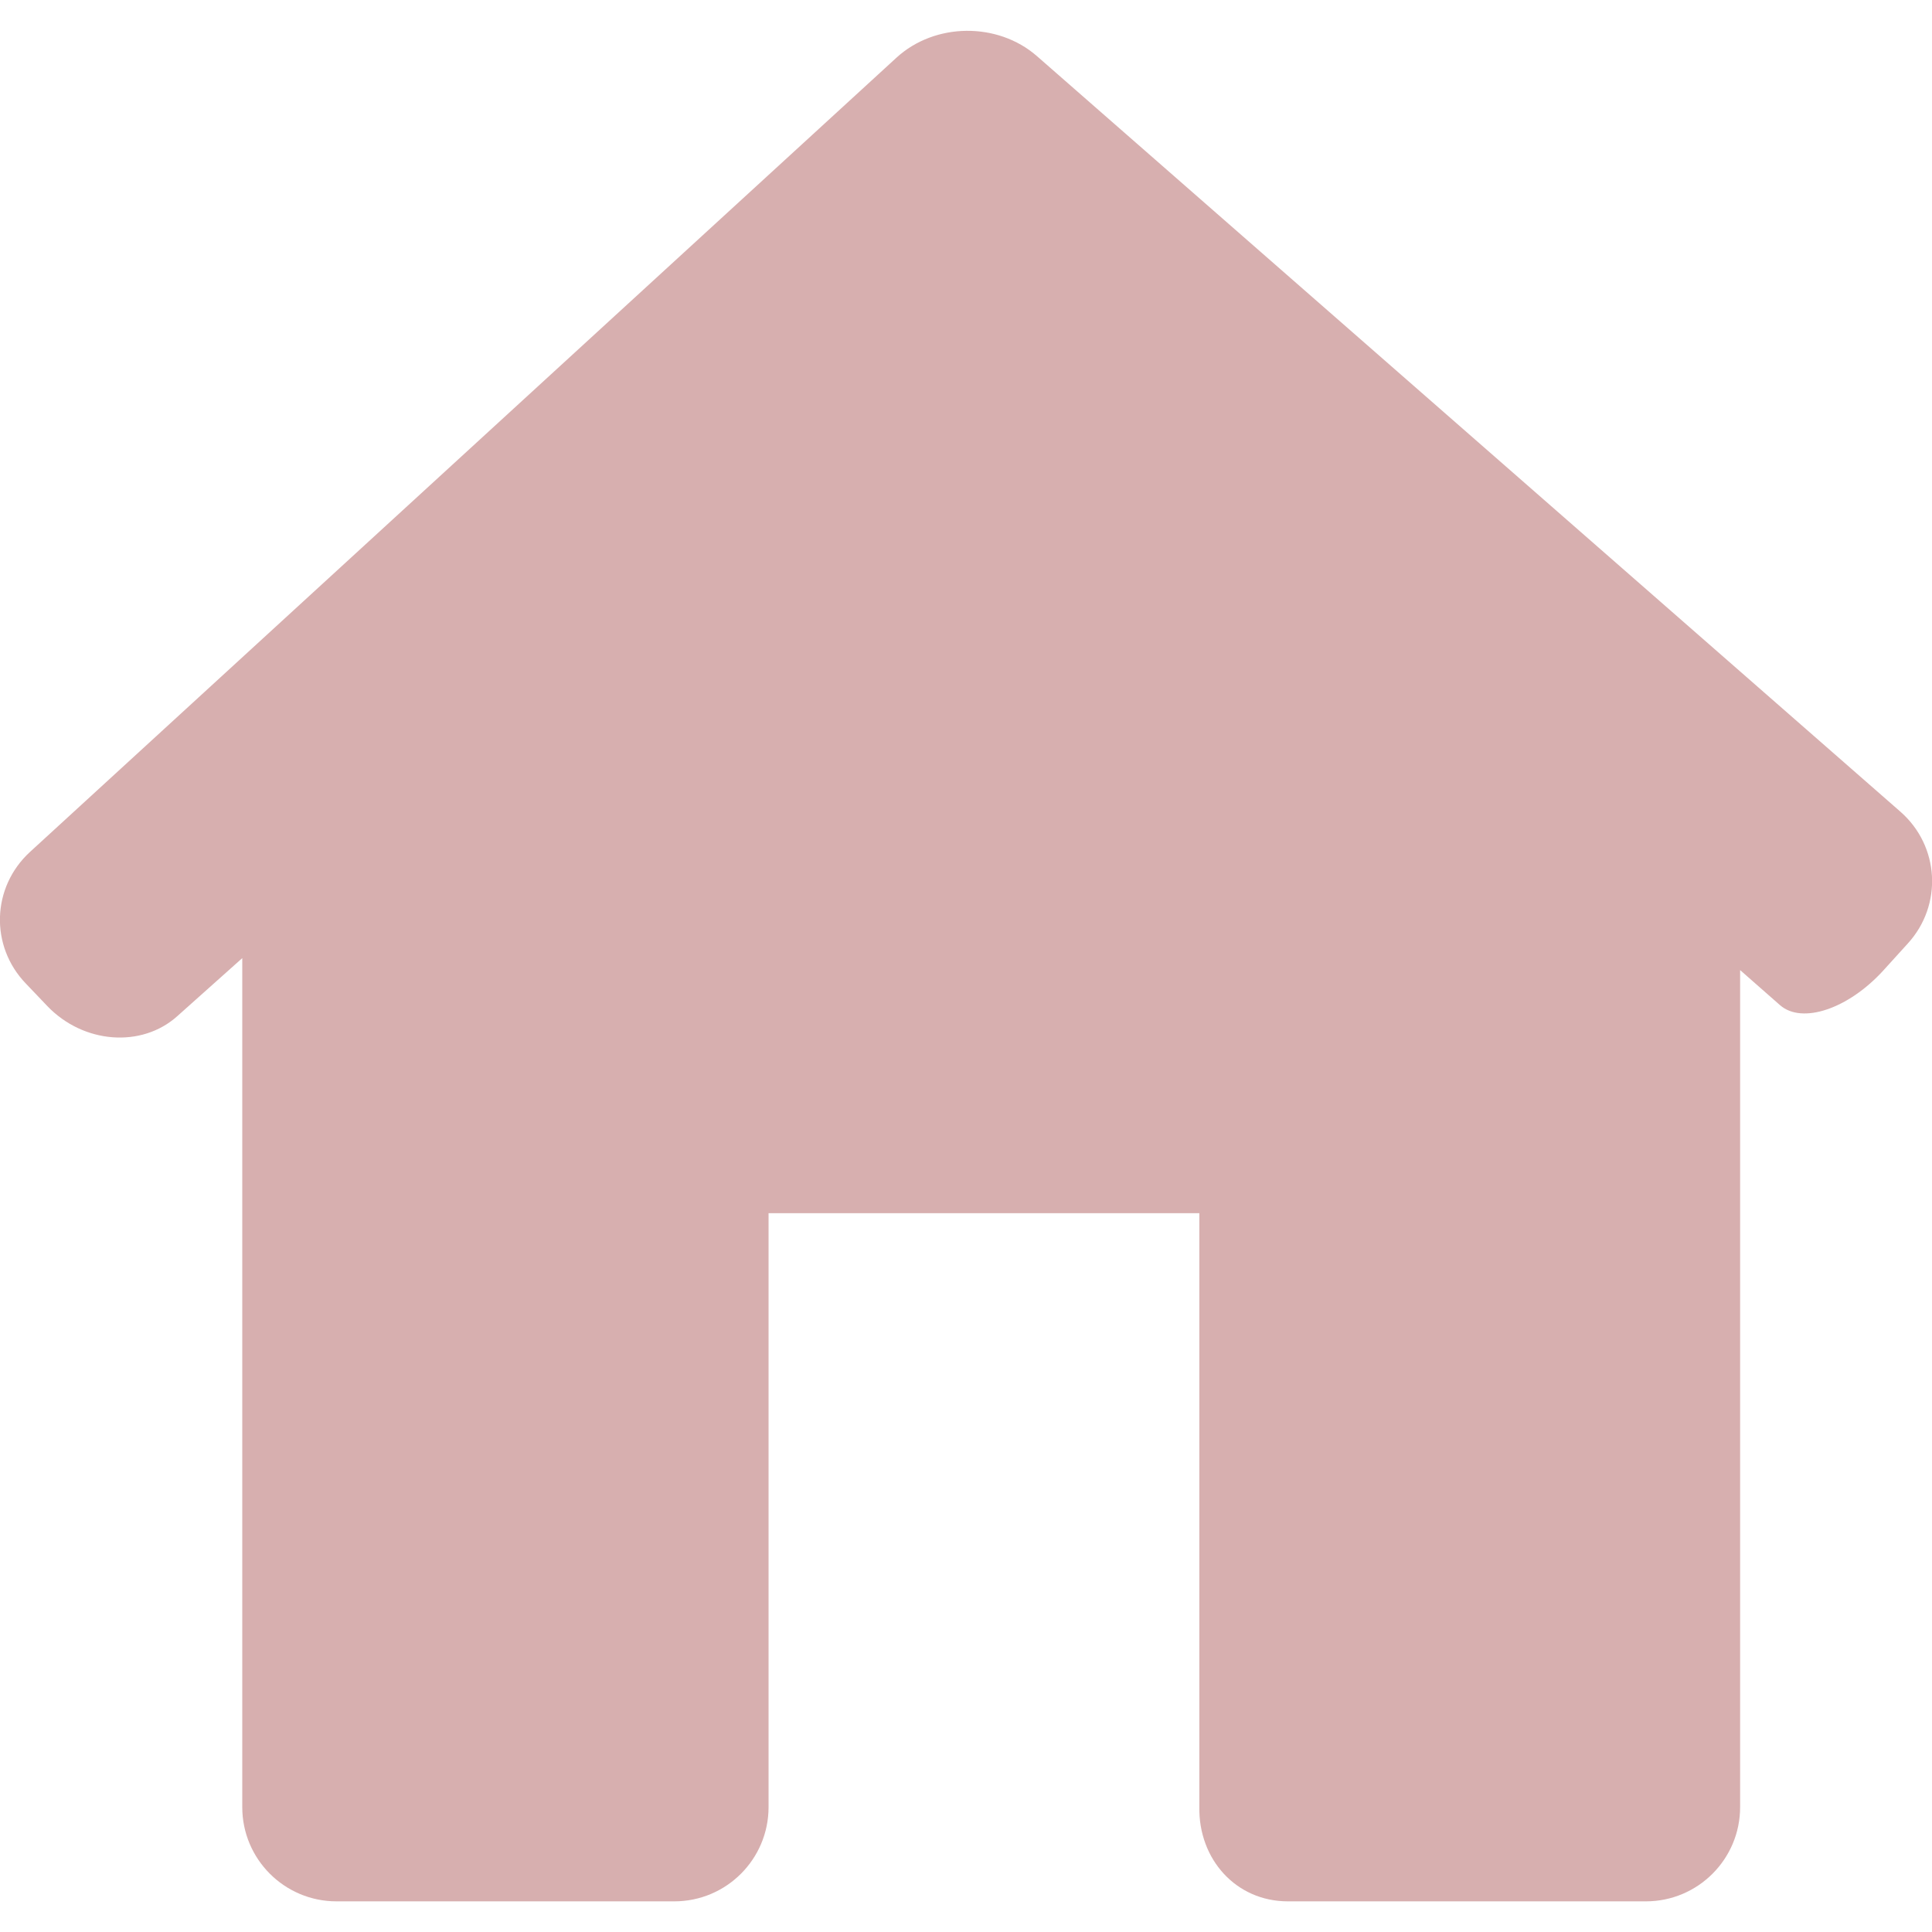 <?xml version="1.0" encoding="UTF-8" standalone="no"?>
<!-- Uploaded to: SVG Repo, www.svgrepo.com, Generator: SVG Repo Mixer Tools -->

<svg
   height="24"
   width="24"
   version="1.1"
   id="Capa_1"
   viewBox="0 0 9.203 9.203"
   xml:space="preserve"
   sodipodi:docname="house-black-silhouette-without-door-svgrepo-com.svg"
   inkscape:version="1.2.2 (b0a8486541, 2022-12-01)"
   xmlns:inkscape="http://www.inkscape.org/namespaces/inkscape"
   xmlns:sodipodi="http://sodipodi.sourceforge.net/DTD/sodipodi-0.dtd"
   xmlns="http://www.w3.org/2000/svg"
   xmlns:svg="http://www.w3.org/2000/svg"><defs
   id="defs42503" /><sodipodi:namedview
   id="namedview42501"
   pagecolor="#d7afaf"
   bordercolor="#000000"
   borderopacity="0.25"
   inkscape:showpageshadow="2"
   inkscape:pageopacity="0.0"
   inkscape:pagecheckerboard="true"
   inkscape:deskcolor="#d1d1d1"
   showgrid="false"
   inkscape:zoom="22.5"
   inkscape:cx="3.4888889"
   inkscape:cy="13.266667"
   inkscape:window-width="3390"
   inkscape:window-height="1341"
   inkscape:window-x="0"
   inkscape:window-y="0"
   inkscape:window-maximized="0"
   inkscape:current-layer="Capa_1" />
<path
   style="fill:#d7afaf;stroke-width:0.03"
   d="m 9.088,4.494 c 0.167,-0.183 0.151,-0.465 -0.036,-0.628 l -4.113,-3.599 c -0.187,-0.163 -0.486,-0.16 -0.669,0.008 L 0.143,4.058 c -0.183,0.168 -0.192,0.448 -0.02,0.627 l 0.103,0.108 c 0.172,0.179 0.449,0.2 0.619,0.047 L 1.154,4.564 v 4.044 c 0,0.248 0.201,0.449 0.449,0.449 h 1.609 c 0.248,0 0.449,-0.201 0.449,-0.449 V 5.779 h 2.052 v 2.829 c -0.004,0.248 0.174,0.449 0.422,0.449 h 1.705 c 0.248,0 0.449,-0.201 0.449,-0.449 V 4.621 c 0,0 0.085,0.075 0.19,0.167 0.105,0.092 0.325,0.018 0.492,-0.165 z"
   id="path42496" />
</svg>
